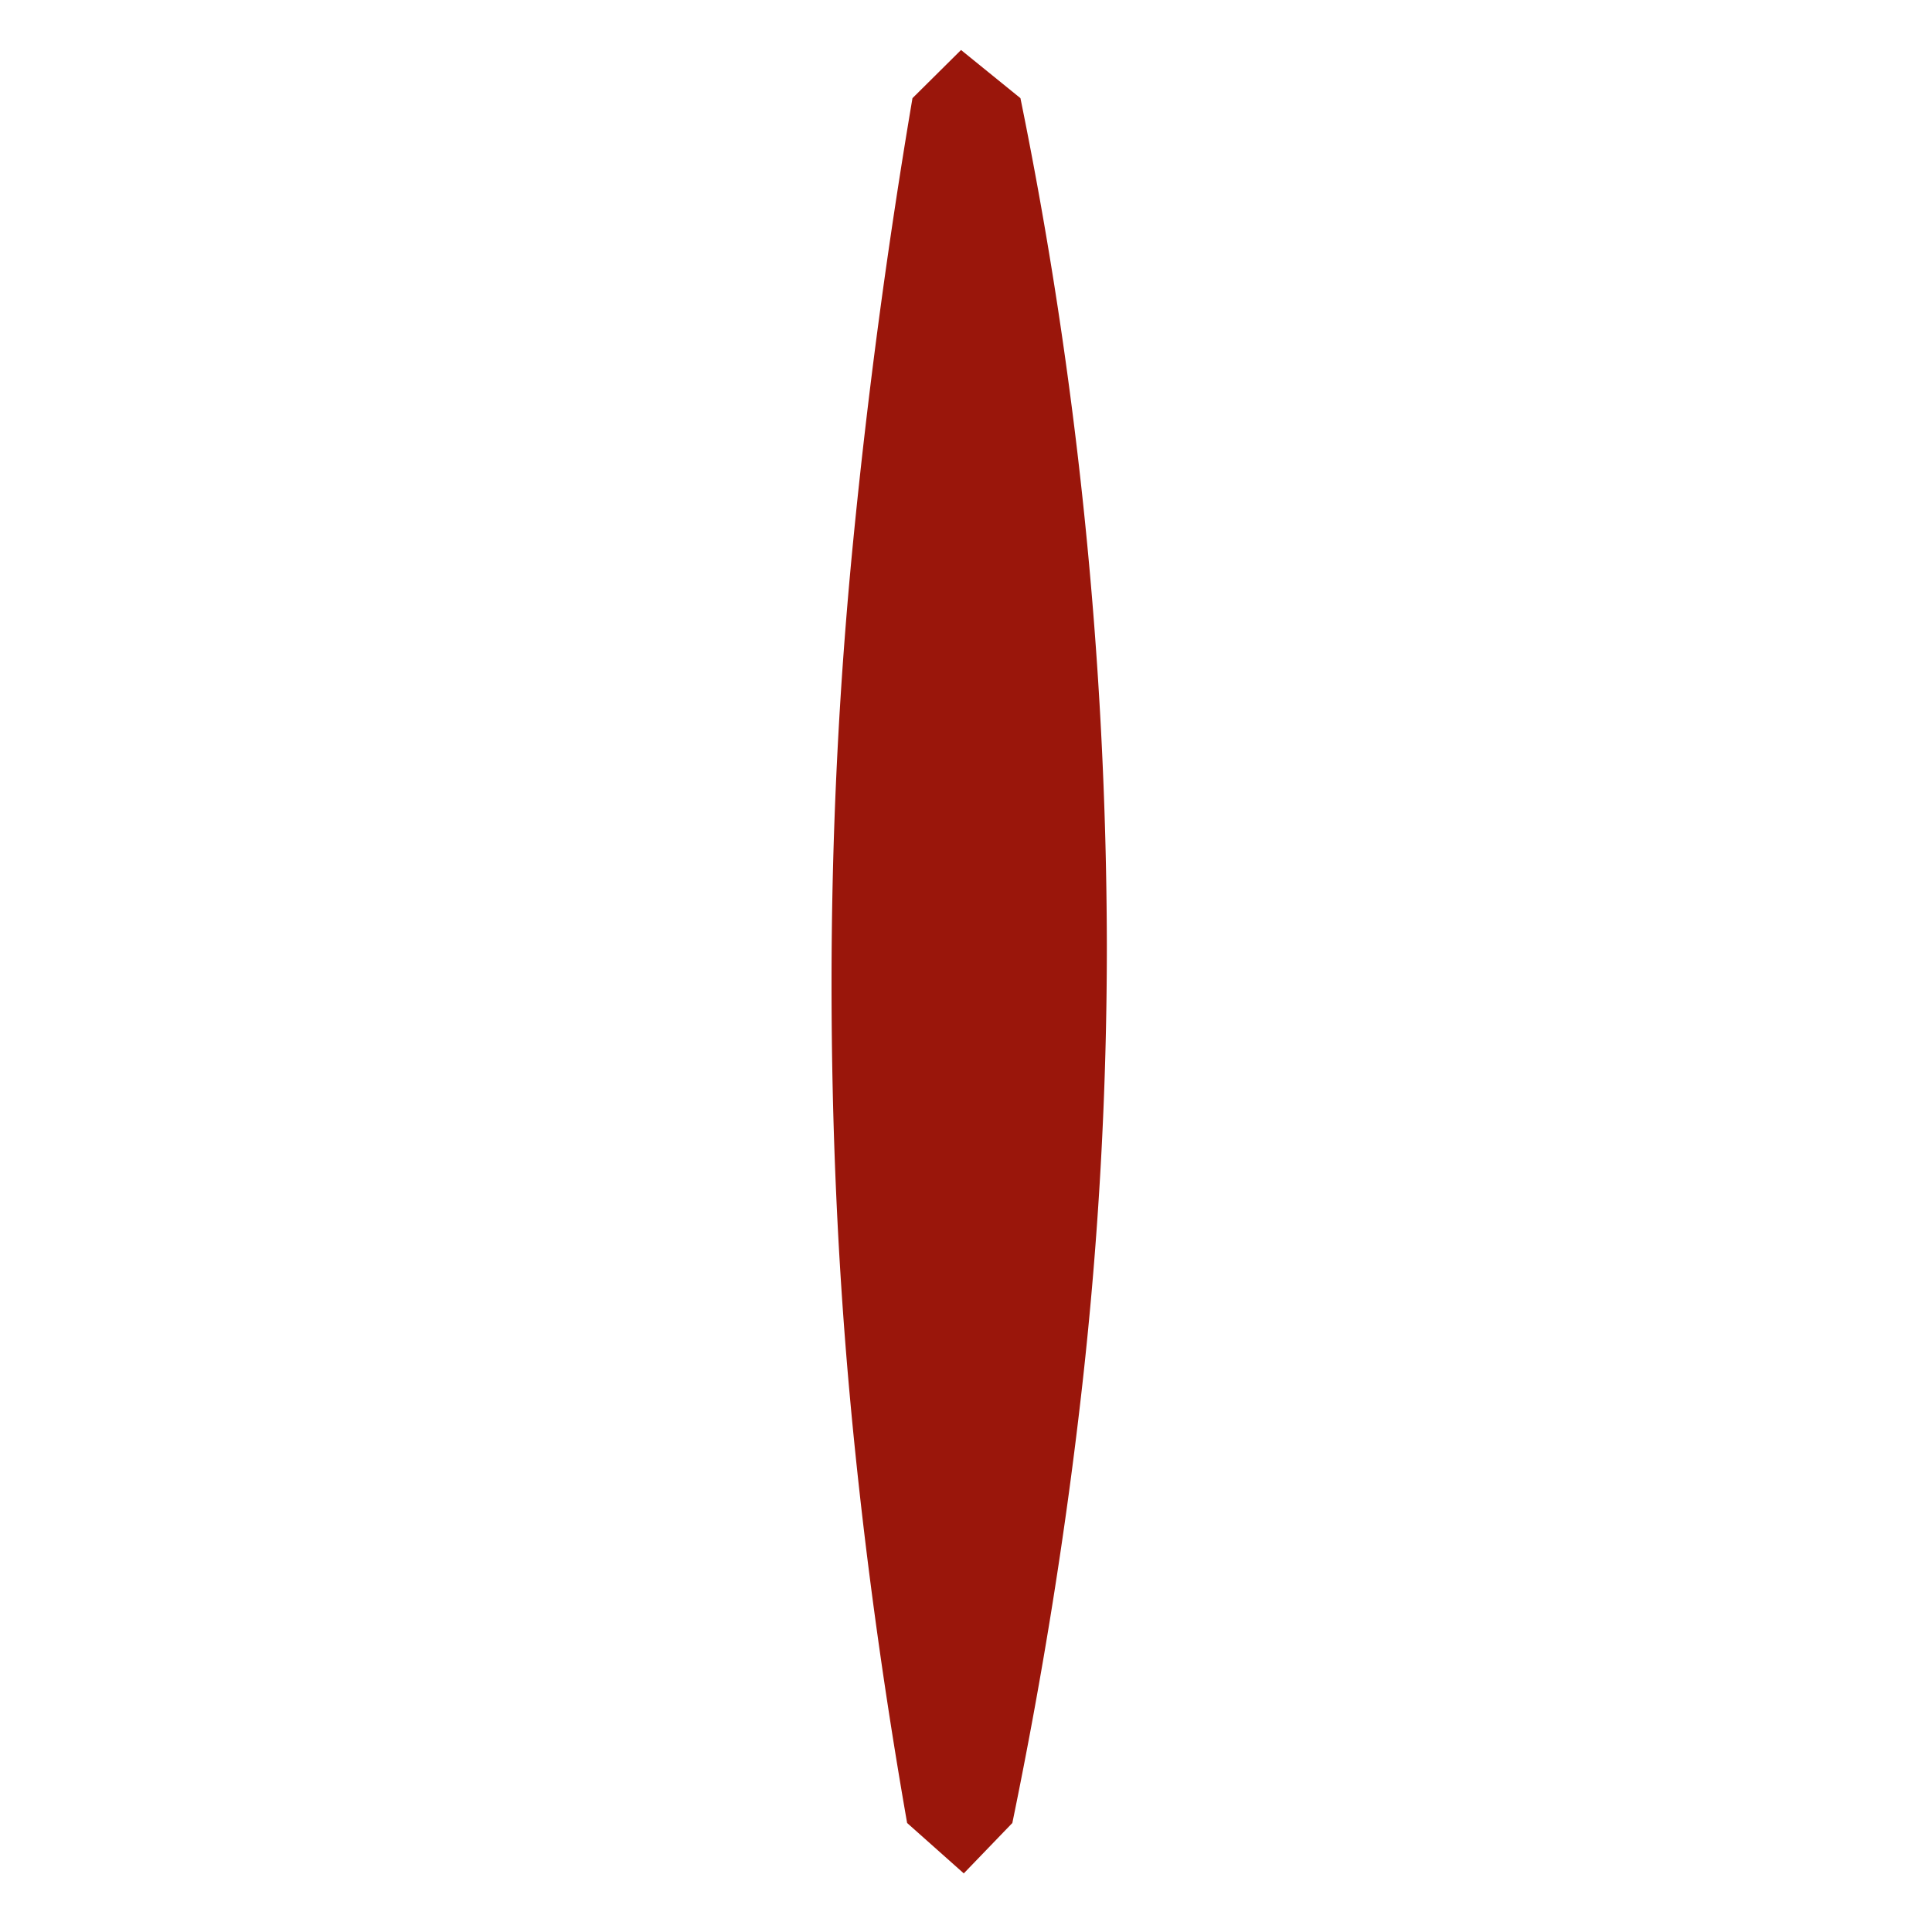 <svg id="Ebene_1" data-name="Ebene 1" xmlns="http://www.w3.org/2000/svg" viewBox="0 0 148 148"><defs><style>.cls-1{fill:#9a160b;}</style></defs><path class="cls-1" d="M78.17,7.52a327.82,327.82,0,0,1,6.62,64.83A301.92,301.92,0,0,1,82.92,106q-1.86,16.61-5.37,33.65l-3.72,3.86-4.34-3.86q-2.89-16.51-4.34-32.16T63.7,75.33q0-17,1.66-33.9T69.9,7.52l3.72-3.69Z"/></svg>